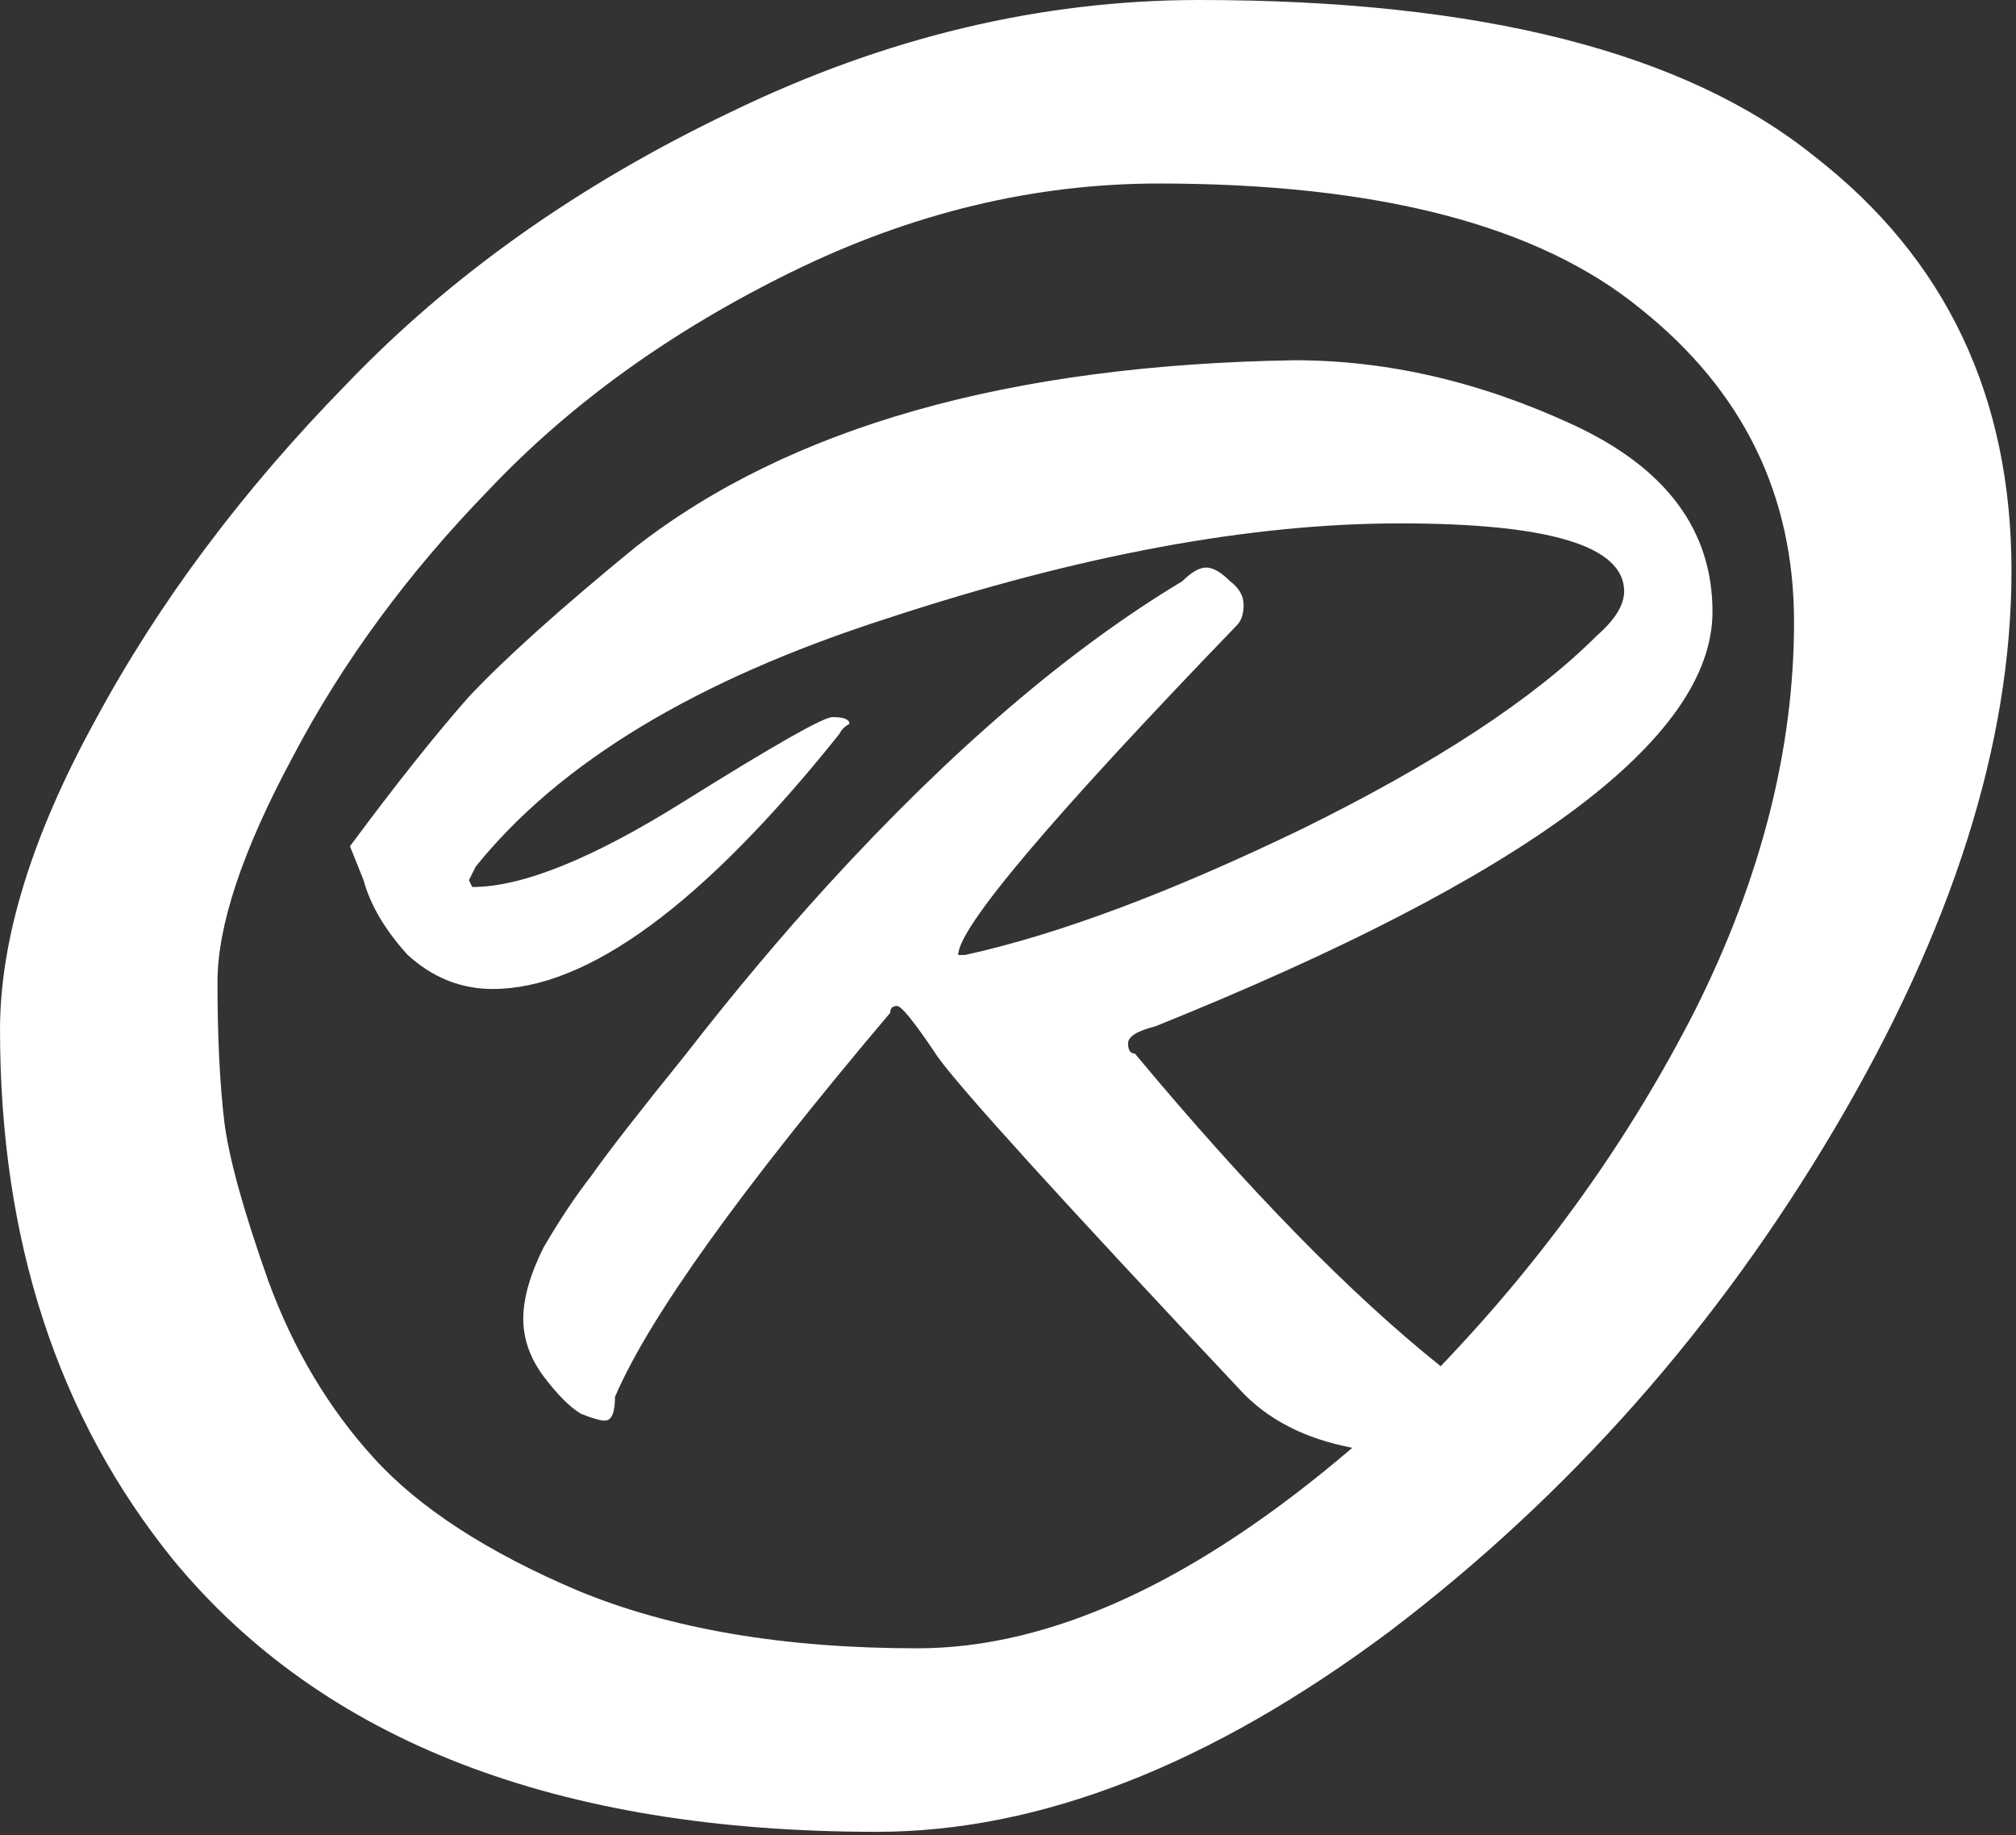 <svg width="89" height="81" viewBox="0 0 89 81" fill="none" xmlns="http://www.w3.org/2000/svg">
<rect x="0" y="0" width="89" height="81" fill="#333333" stroke="none"/>
<path d="M0.001 45.45C0.001 41.45 1.401 36.9 4.201 31.8C7.001 26.6 10.701 21.65 15.301 16.95C19.901 12.15 25.551 8.15 32.251 4.95C39.051 1.65 45.951 2.16961e-05 52.951 2.16961e-05C65.351 2.16961e-05 74.401 2.3 80.101 6.9C85.901 11.4 88.801 17.5 88.801 25.2C88.801 32.8 86.201 41 81.001 49.8C75.801 58.6 69.251 66 61.351 72C53.451 77.9 45.901 80.85 38.701 80.85C24.601 80.85 14.251 76.85 7.651 68.85C2.551 62.55 0.001 54.75 0.001 45.45ZM15.451 37.35C17.451 34.65 19.201 32.45 20.701 30.75C22.301 29.05 24.751 26.85 28.051 24.15C34.851 18.85 44.551 16.1 57.151 15.9C61.251 15.9 65.351 16.85 69.451 18.75C73.551 20.65 75.601 23.4 75.601 27C75.601 32.6 67.401 38.7 51.001 45.3C50.201 45.5 49.801 45.75 49.801 46.05C49.801 46.35 49.901 46.5 50.101 46.5C55.101 52.5 59.601 57.1 63.601 60.3C68.201 55.5 71.951 50.25 74.851 44.55C77.751 38.75 79.201 33.05 79.201 27.45C79.201 21.85 76.951 17.25 72.451 13.65C67.951 9.95 60.851 8.1 51.151 8.1C45.651 8.1 40.251 9.4 34.951 12C29.651 14.6 25.201 17.8 21.601 21.6C18.001 25.3 15.101 29.25 12.901 33.45C10.701 37.55 9.601 40.85 9.601 43.35C9.601 45.75 9.701 47.8 9.901 49.5C10.101 51.1 10.751 53.45 11.851 56.55C12.951 59.55 14.501 62.15 16.501 64.35C18.501 66.55 21.501 68.5 25.501 70.2C29.601 71.9 34.601 72.75 40.501 72.75C46.401 72.75 52.801 69.8 59.701 63.9C57.601 63.5 55.951 62.65 54.751 61.35C46.851 52.95 42.401 48.05 41.401 46.65C40.401 45.15 39.801 44.4 39.601 44.4C39.401 44.4 39.301 44.5 39.301 44.7C32.701 52.5 28.651 58.15 27.151 61.65C27.151 62.35 27.001 62.7 26.701 62.7C26.501 62.7 26.151 62.6 25.651 62.4C25.151 62.1 24.601 61.55 24.001 60.75C23.401 59.95 23.101 59.1 23.101 58.2C23.101 57.3 23.401 56.25 24.001 55.05C24.701 53.85 25.401 52.8 26.101 51.9C26.801 50.9 28.201 49.1 30.301 46.5C32.401 43.8 34.501 41.3 36.601 39C42.001 33.1 47.201 28.65 52.201 25.65C52.601 25.25 52.951 25.05 53.251 25.05C53.551 25.05 53.901 25.25 54.301 25.65C54.701 25.95 54.901 26.3 54.901 26.7C54.901 27.1 54.801 27.4 54.601 27.6C46.401 36.1 42.301 40.95 42.301 42.15H42.601C46.701 41.25 51.651 39.4 57.451 36.6C63.351 33.7 67.701 30.85 70.501 28.05C71.301 27.35 71.701 26.7 71.701 26.1C71.701 24.1 68.401 23.1 61.801 23.1C55.201 23.1 47.651 24.5 39.151 27.3C30.751 30 24.701 33.65 21.001 38.25L20.701 38.85L20.851 39.15C23.051 39.15 26.151 37.9 30.151 35.4C34.151 32.9 36.351 31.65 36.751 31.65C37.251 31.65 37.501 31.75 37.501 31.95C37.301 32.05 37.151 32.2 37.051 32.4C31.051 39.9 25.951 43.65 21.751 43.65C20.351 43.65 19.101 43.15 18.001 42.15C17.001 41.05 16.351 39.95 16.051 38.85L15.451 37.35Z" fill="white"/>
</svg>
